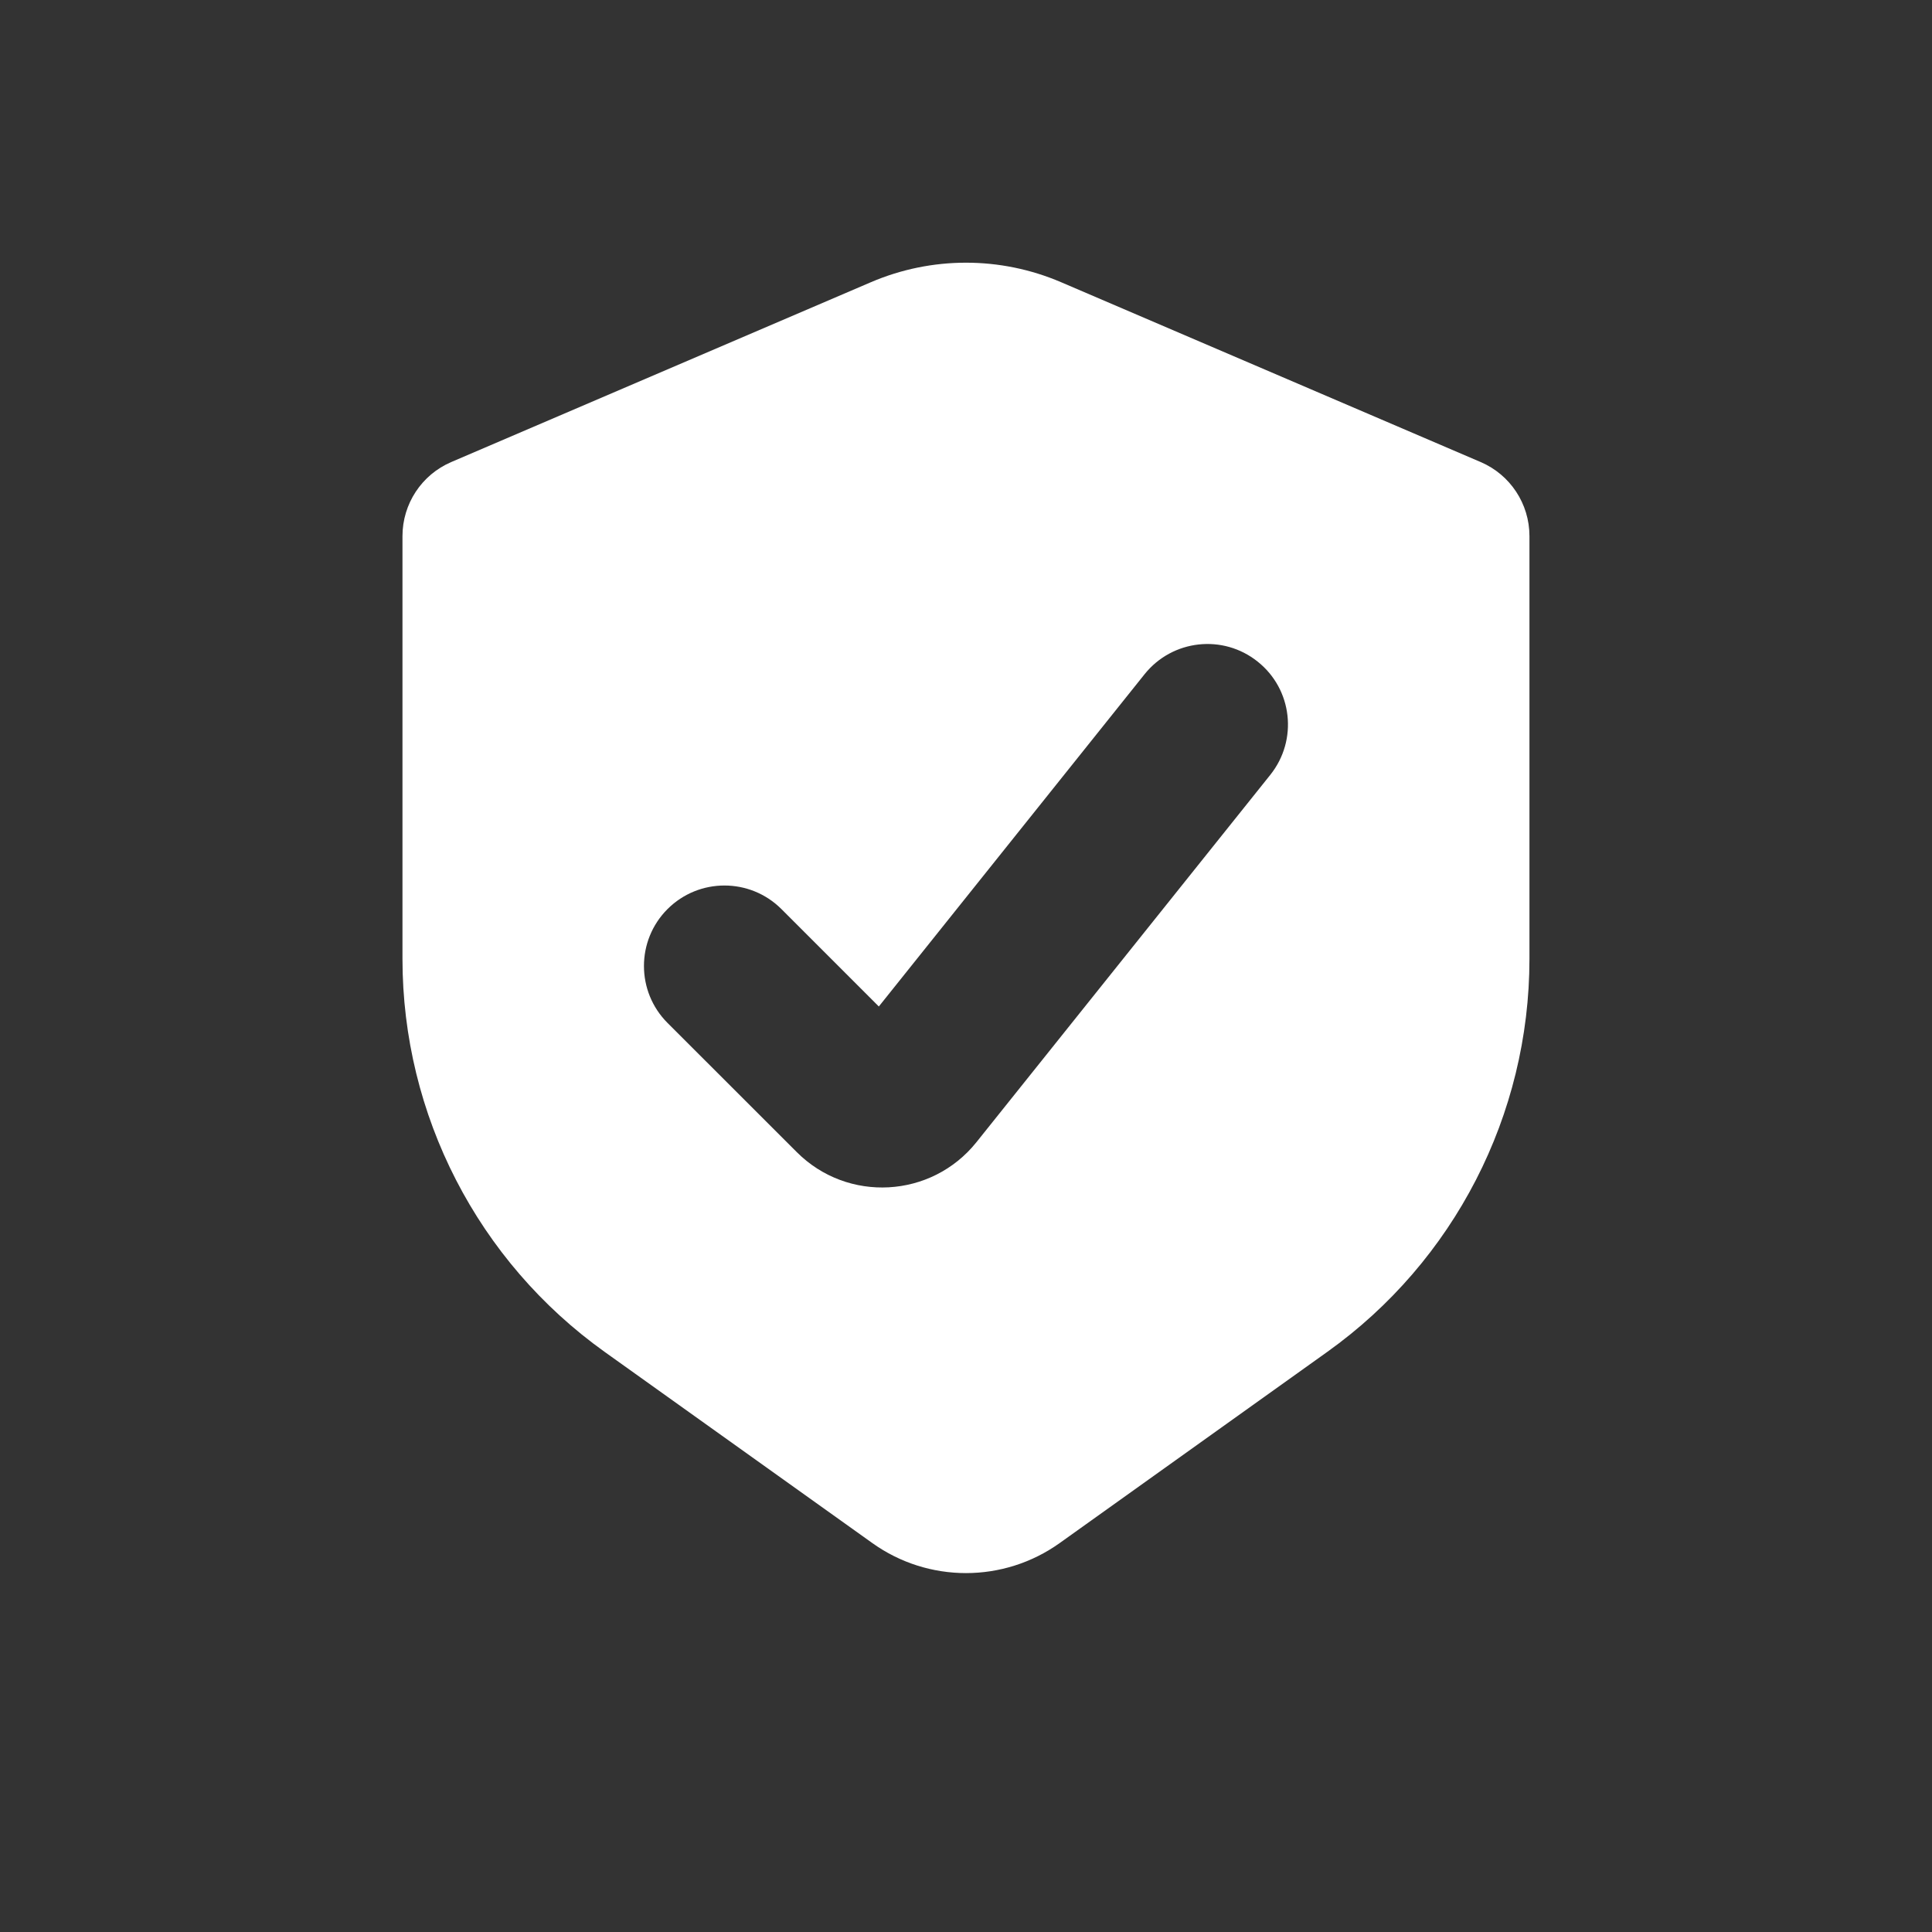 <svg xmlns="http://www.w3.org/2000/svg" width="25" height="25" viewBox="0 0 25 25" fill="none"><rect x="0" y="0" width="25" height="25" fill="#333333" stroke="none"/><path fill-rule="evenodd" clip-rule="evenodd" d="M19.16 5.979L13.731 3.652C12.945 3.315 12.055 3.315 11.269 3.652L5.839 5.979C5.456 6.143 5.208 6.52 5.208 6.937V12.408C5.208 14.427 6.183 16.321 7.825 17.494L11.289 19.968C12.013 20.485 12.986 20.485 13.711 19.968L17.174 17.494C18.817 16.321 19.791 14.427 19.791 12.408V6.937C19.791 6.52 19.543 6.143 19.16 5.979ZM16.438 10.026C16.797 9.576 16.725 8.921 16.275 8.562C15.826 8.202 15.171 8.275 14.811 8.724L11.372 13.024L10.111 11.763C9.704 11.357 9.045 11.357 8.638 11.763C8.231 12.17 8.231 12.83 8.638 13.237L10.31 14.908C10.968 15.567 12.053 15.507 12.635 14.78L16.438 10.026Z" fill="white"></path></svg>